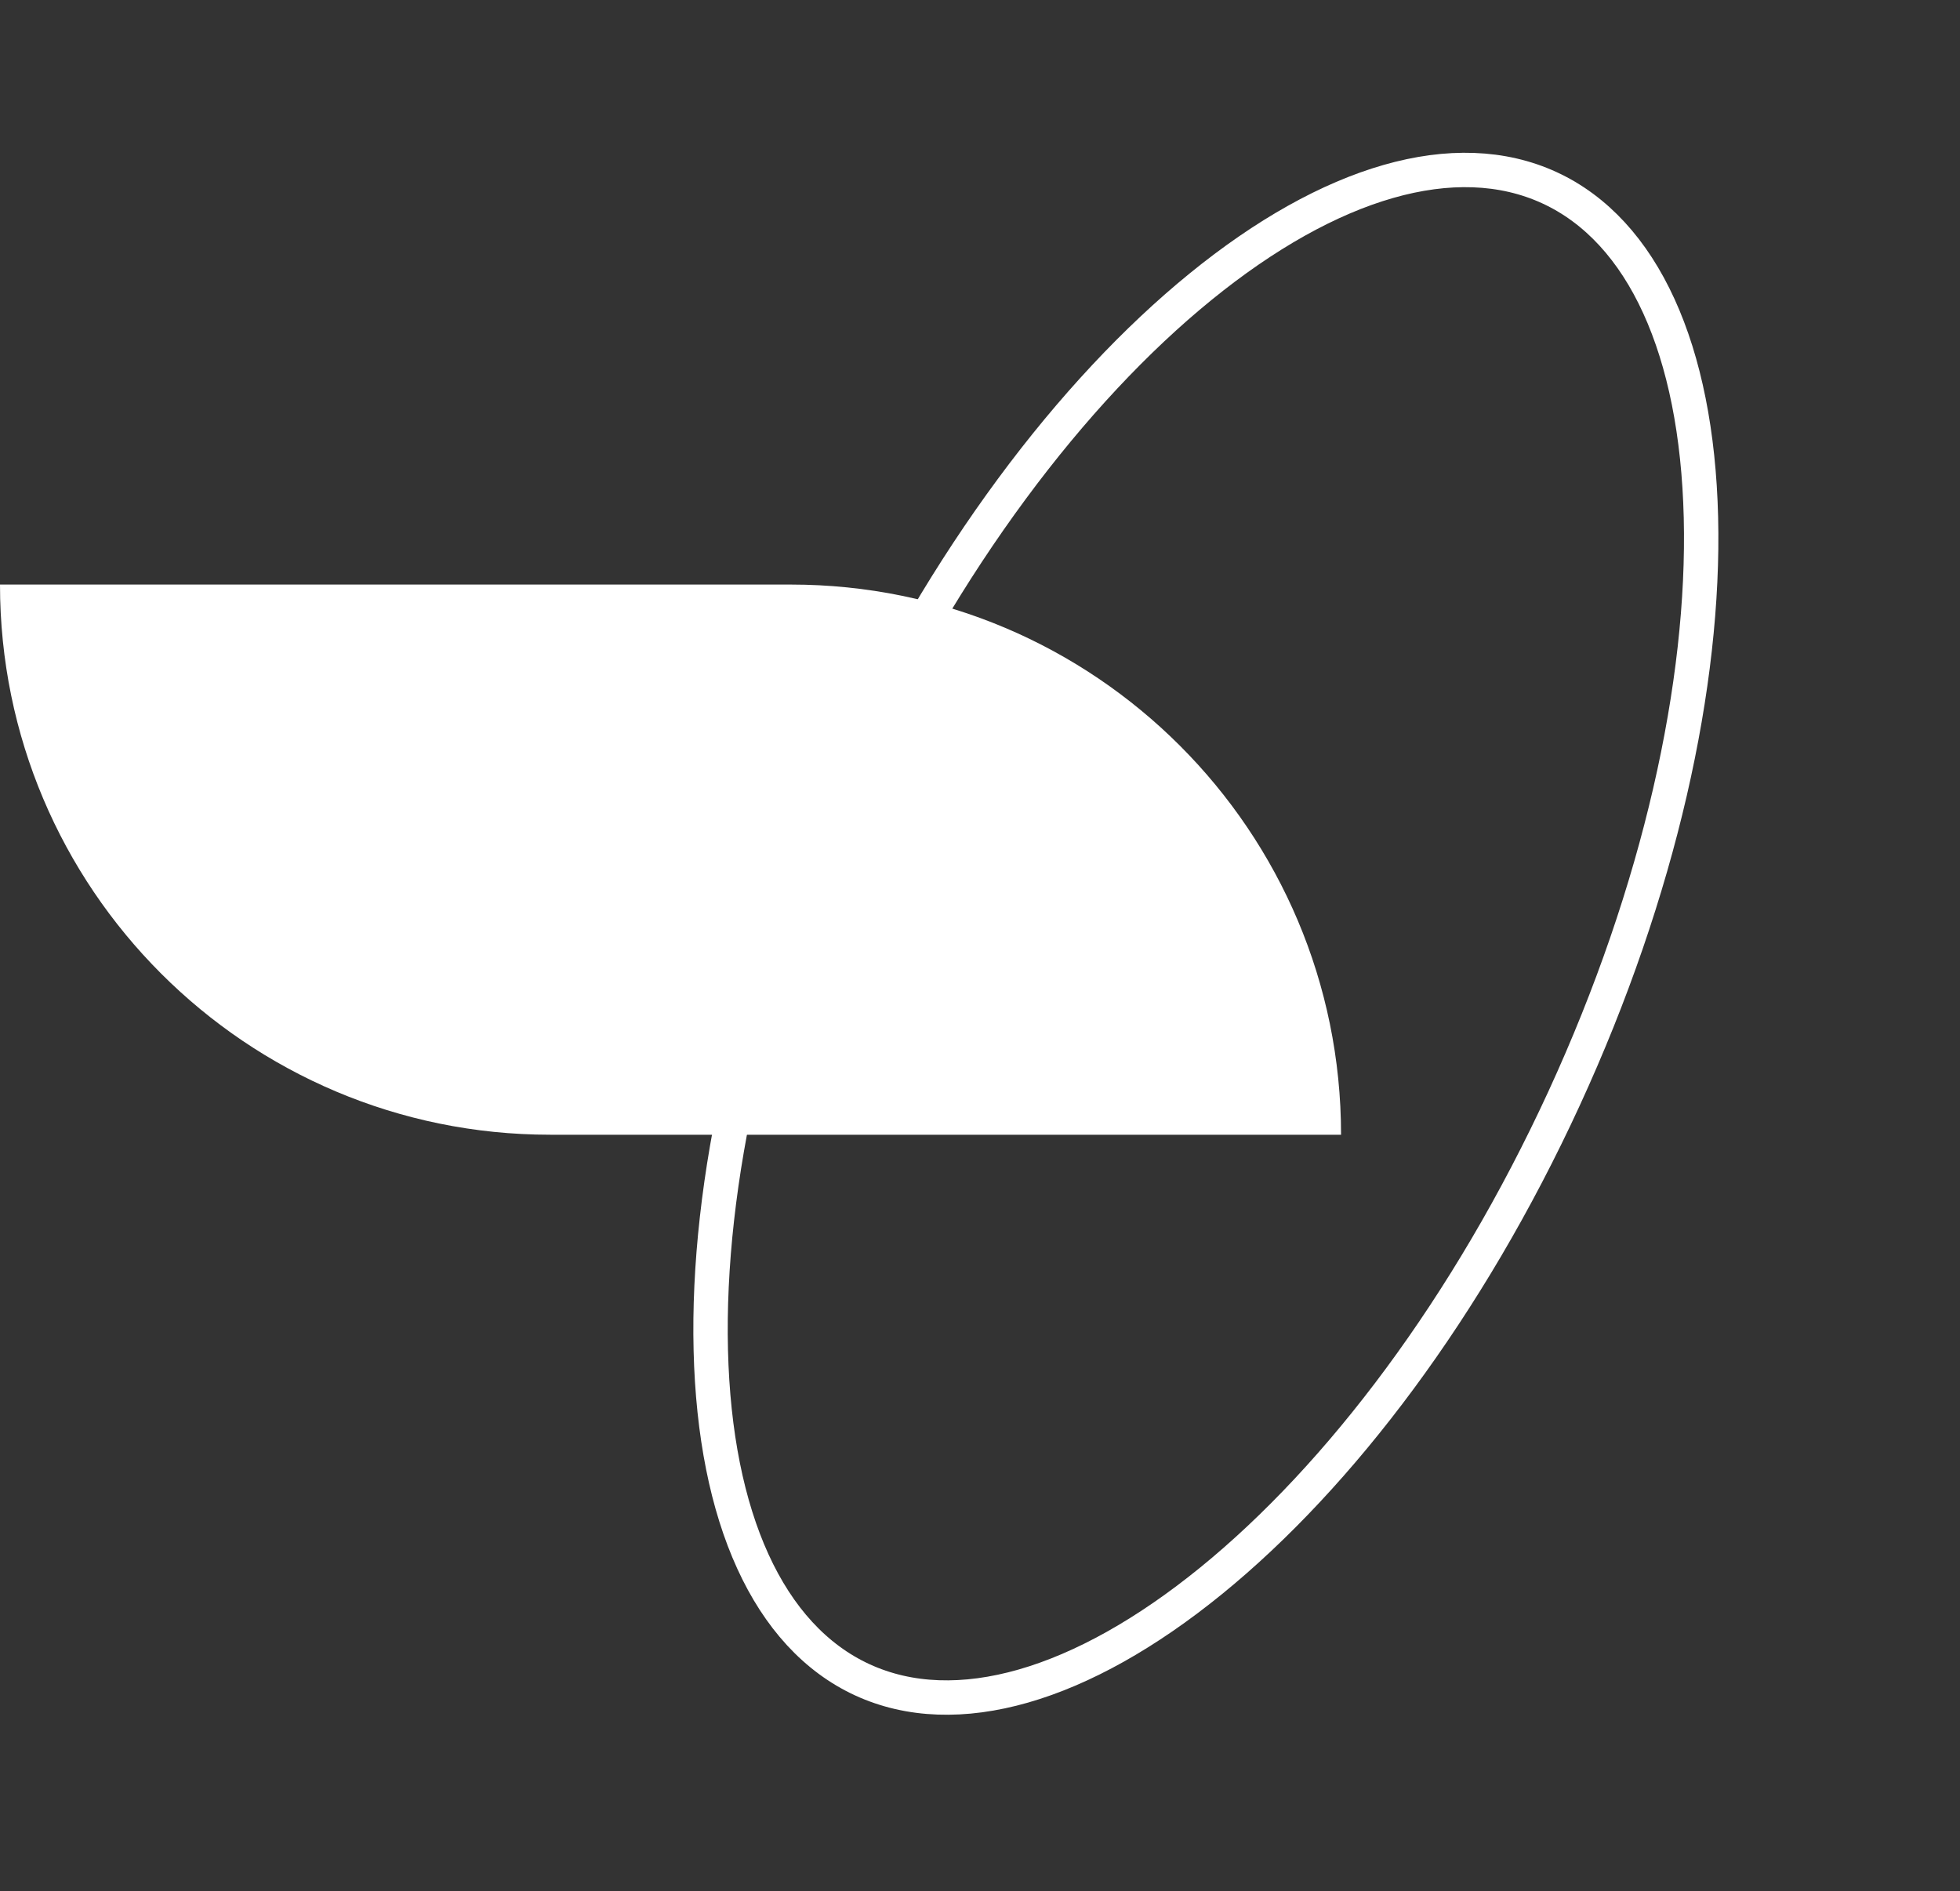 <?xml version="1.0" encoding="UTF-8"?> <svg xmlns="http://www.w3.org/2000/svg" width="57" height="55" viewBox="0 0 57 55" fill="none"><rect x="0" y="0" width="57" height="55" fill="#333333" stroke="none"/> <path d="M0 17H23C31.837 17 39 24.163 39 33H16C7.163 33 0 25.837 0 17Z" fill="white"></path> <path d="M45.483 31.951C42.691 38.014 38.968 42.924 35.226 45.969C31.456 49.037 27.81 50.11 25.078 48.852C22.346 47.593 20.79 44.126 20.671 39.267C20.552 34.444 21.862 28.422 24.654 22.36C27.445 16.297 31.169 11.386 34.911 8.341C38.68 5.273 42.327 4.201 45.059 5.459C47.791 6.717 49.346 10.185 49.466 15.044C49.585 19.866 48.275 25.888 45.483 31.951Z" stroke="white"></path> </svg> 